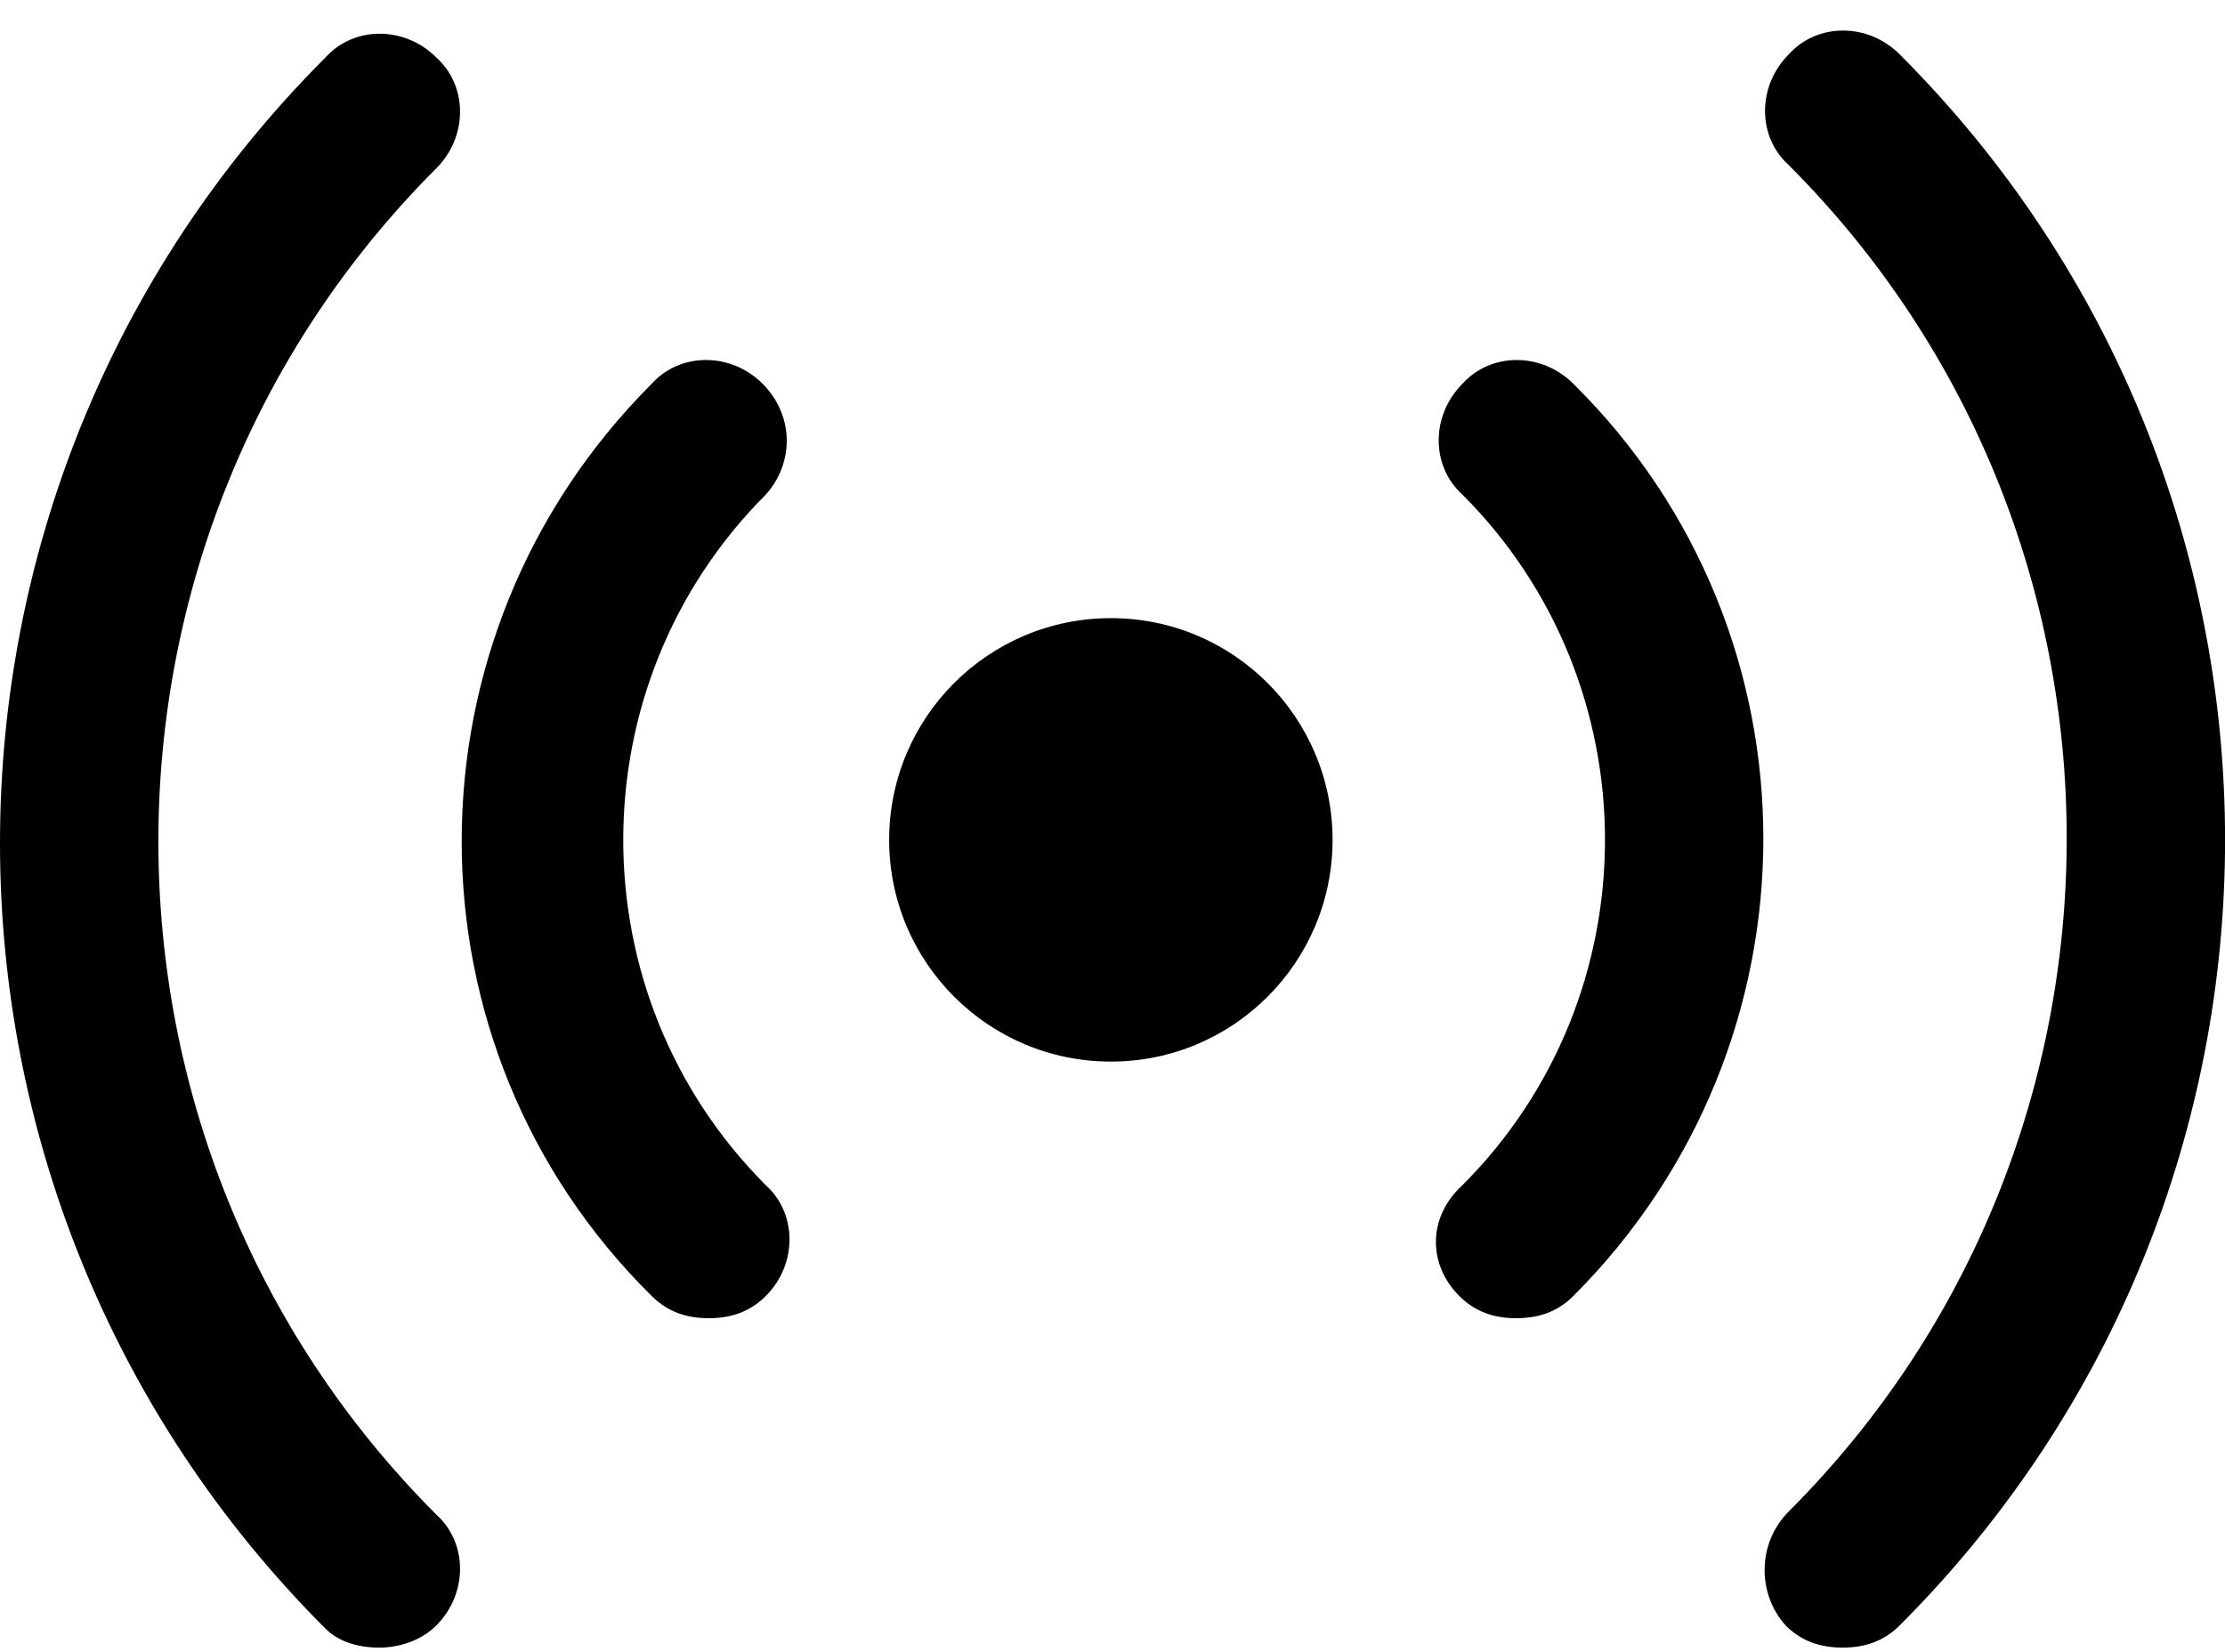 <svg xmlns="http://www.w3.org/2000/svg" width="66" height="49" viewBox="0 0 66 49" fill="none"><path d="M32.952 31.487C36.584 31.487 39.528 28.543 39.528 24.911C39.528 21.278 36.584 18.334 32.952 18.334C29.319 18.334 26.375 21.278 26.375 24.911C26.375 28.543 29.319 31.487 32.952 31.487Z" fill="black"></path><path d="M11.251 48.868C11.814 48.868 12.472 48.68 12.942 48.211C13.881 47.271 13.881 45.768 12.942 44.922C1.95 33.93 1.95 15.985 12.942 4.993C13.881 4.053 13.881 2.55 12.942 1.705C12.002 0.765 10.499 0.765 9.654 1.705C-3.218 14.576 -3.218 35.433 9.654 48.305C10.029 48.68 10.593 48.868 11.251 48.868Z" fill="black"></path><path d="M52.967 48.211C53.436 48.681 54 48.868 54.658 48.868C55.315 48.868 55.879 48.681 56.349 48.211C69.22 35.34 69.22 14.482 56.349 1.611C55.409 0.671 53.906 0.671 53.061 1.611C52.121 2.55 52.121 4.054 53.061 4.899C64.053 15.892 64.053 33.836 53.061 44.829C52.121 45.768 52.121 47.271 52.967 48.211Z" fill="black"></path><path d="M22.621 11.382C21.681 10.443 20.178 10.443 19.332 11.382C11.816 18.898 11.816 31.018 19.332 38.44C19.802 38.91 20.366 39.098 21.023 39.098C21.681 39.098 22.245 38.91 22.715 38.44C23.654 37.501 23.654 35.998 22.715 35.152C17.078 29.515 17.078 20.308 22.715 14.671C23.56 13.731 23.56 12.322 22.621 11.382Z" fill="black"></path><path d="M43.287 38.44C43.757 38.91 44.321 39.098 44.978 39.098C45.636 39.098 46.2 38.91 46.669 38.44C54.185 30.924 54.185 18.805 46.669 11.382C45.73 10.443 44.227 10.443 43.381 11.382C42.441 12.322 42.441 13.825 43.381 14.671C49.018 20.308 49.018 29.515 43.381 35.152C42.347 36.092 42.347 37.501 43.287 38.44Z" fill="black"></path></svg>